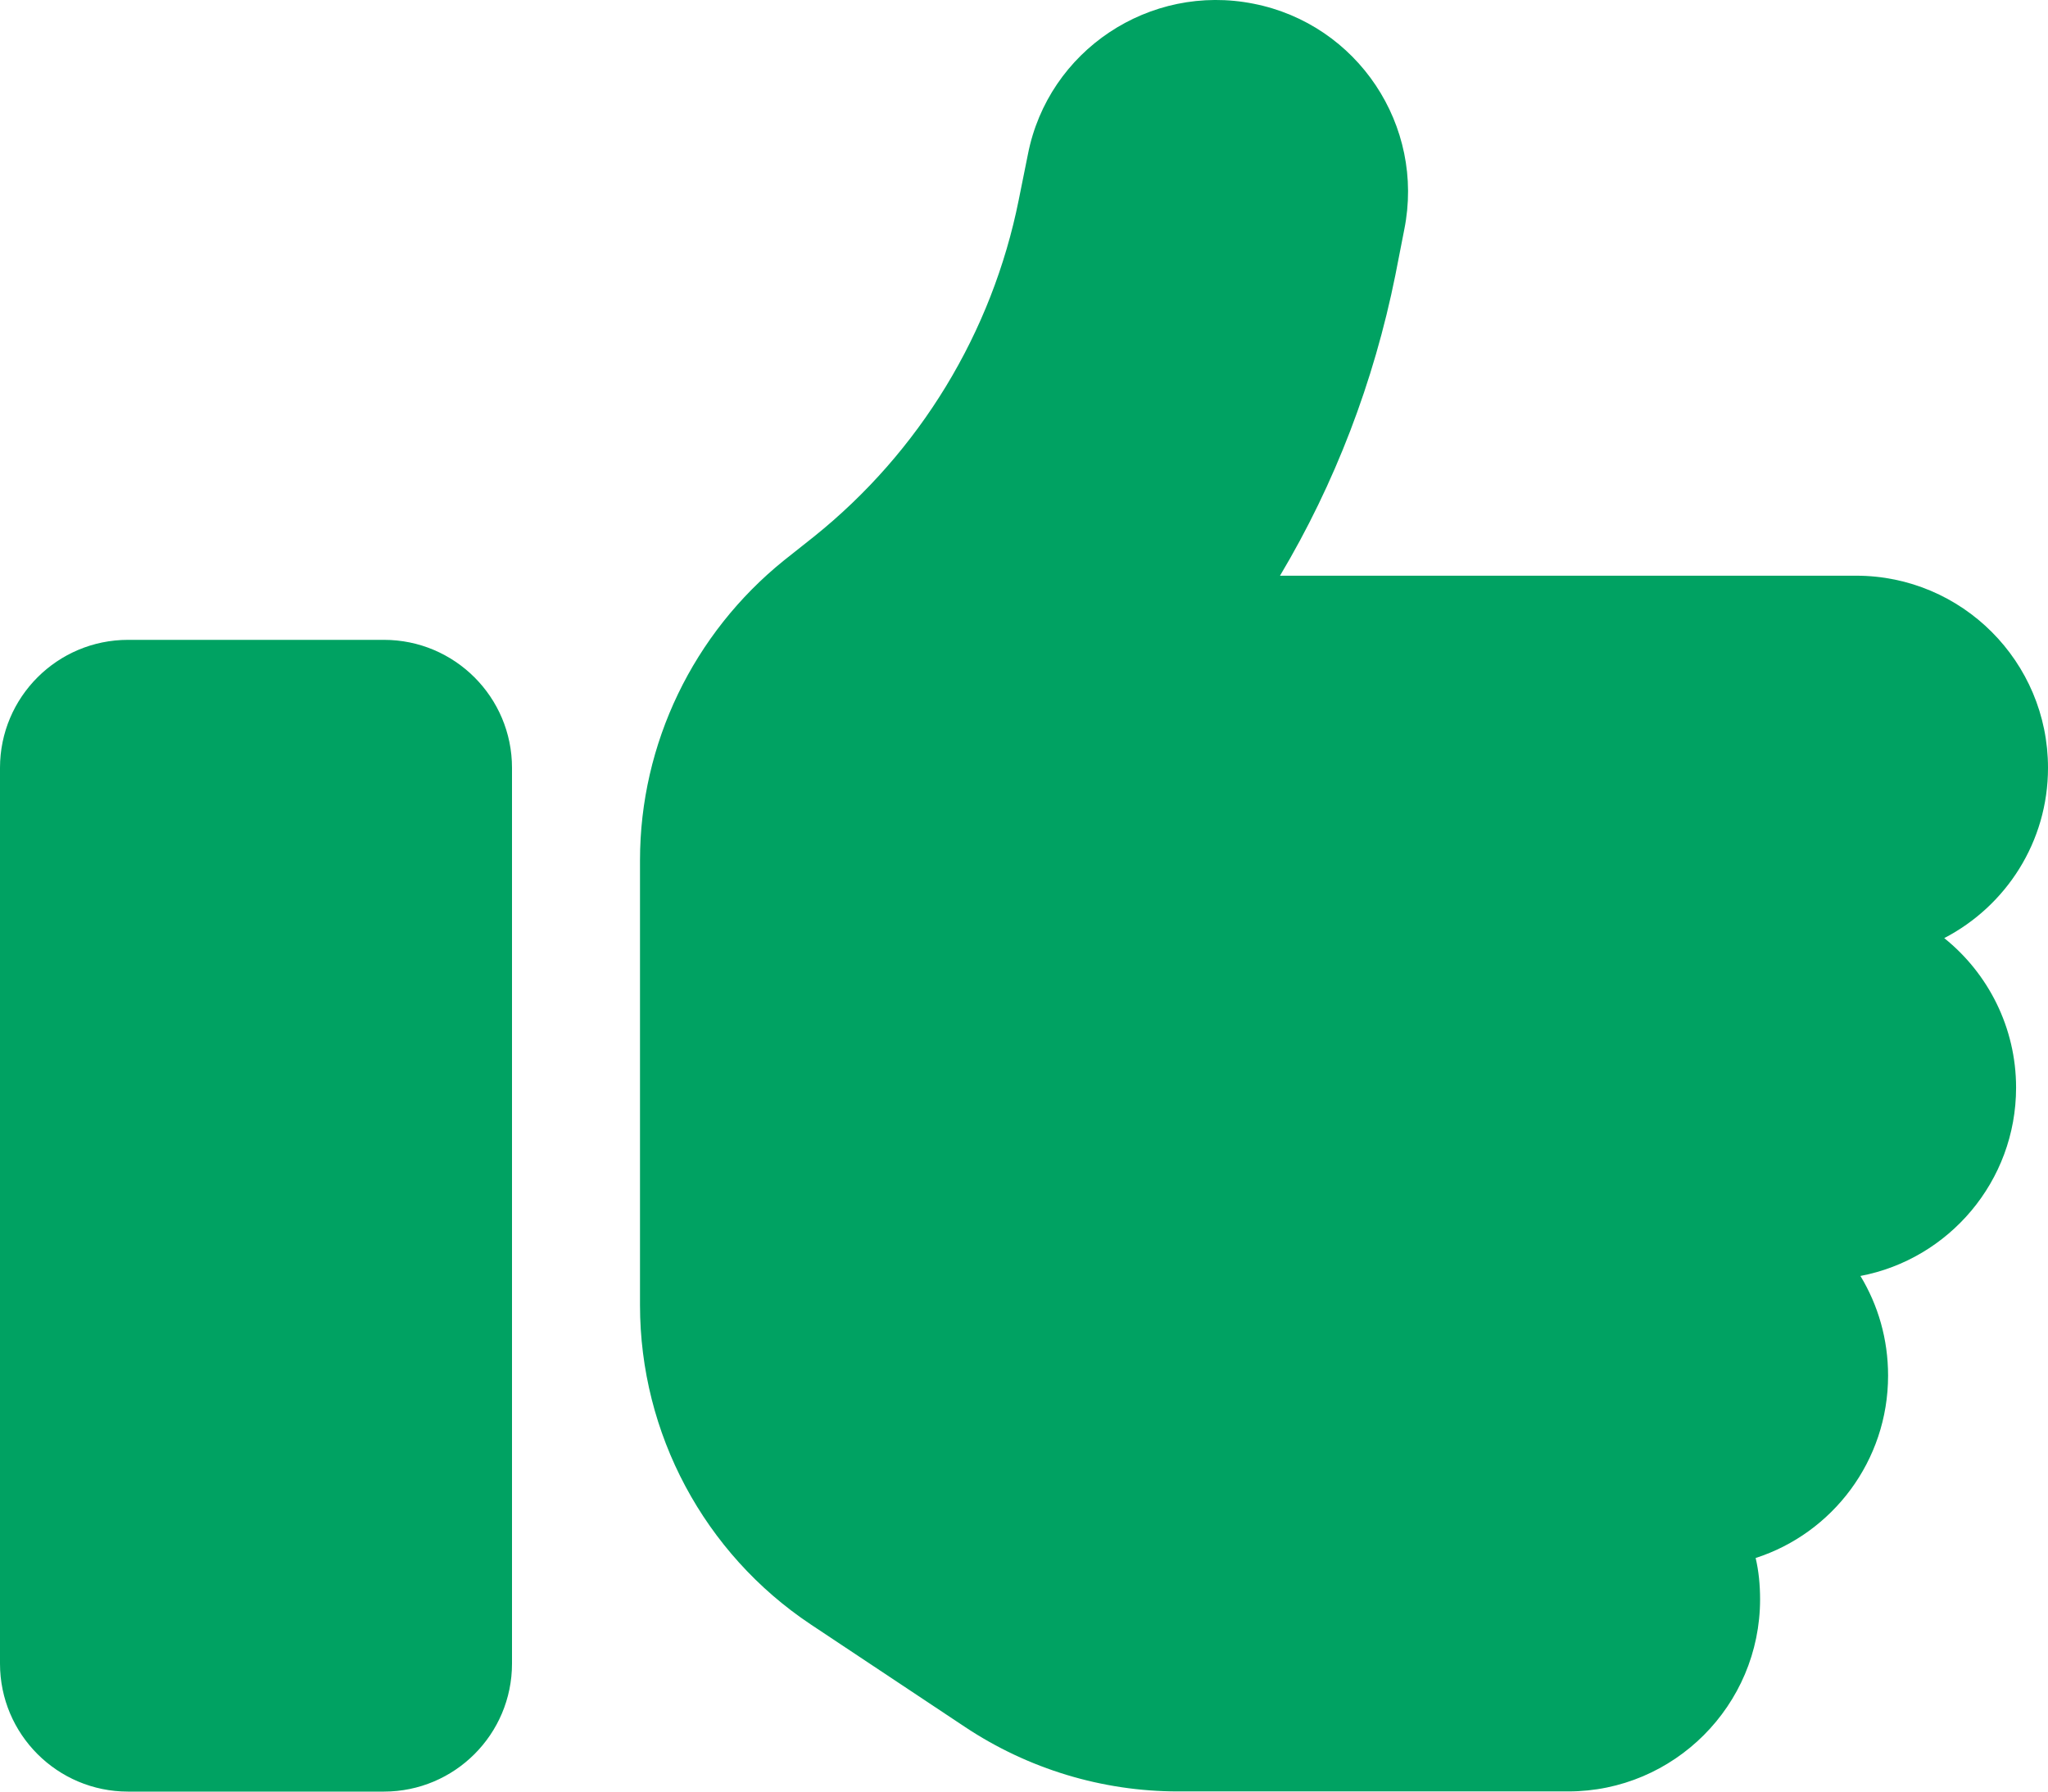 <?xml version="1.0" encoding="UTF-8"?> <svg xmlns="http://www.w3.org/2000/svg" xmlns:xlink="http://www.w3.org/1999/xlink" version="1.0" id="Ebene_1" x="0px" y="0px" width="12px" height="10.5px" viewBox="0 0 12 10.5" xml:space="preserve"> <path fill="#00A262" d="M0.75,3.75h1.5C2.664,3.75,3,4.086,3,4.5v5.25c0,0.414-0.336,0.75-0.75,0.75h-1.5 C0.336,10.5,0,10.164,0,9.75V4.5C0,4.086,0.336,3.75,0.75,3.75 M7.346,0.022c0.608,0.12,1.005,0.714,0.882,1.324L8.176,1.612 C8.05,2.238,7.822,2.834,7.5,3.374h3.376C11.496,3.374,12,3.878,12,4.5c0,0.434-0.246,0.81-0.608,0.998 c0.257,0.206,0.421,0.524,0.421,0.876c0,0.55-0.395,1.006-0.912,1.104c0.104,0.172,0.162,0.371,0.162,0.584 c0,0.5-0.326,0.924-0.776,1.069c0.018,0.076,0.026,0.158,0.026,0.242c0,0.622-0.505,1.126-1.124,1.126H6.902 c-0.444,0-0.878-0.132-1.248-0.378L4.75,9.52c-0.624-0.416-1-1.119-1-1.871V6.75V5.624V5.042c0-0.684,0.313-1.33,0.844-1.758 l0.174-0.138C5.389,2.648,5.813,1.95,5.969,1.172l0.054-0.268C6.142,0.296,6.736-0.1,7.346,0.022z"></path> </svg> 